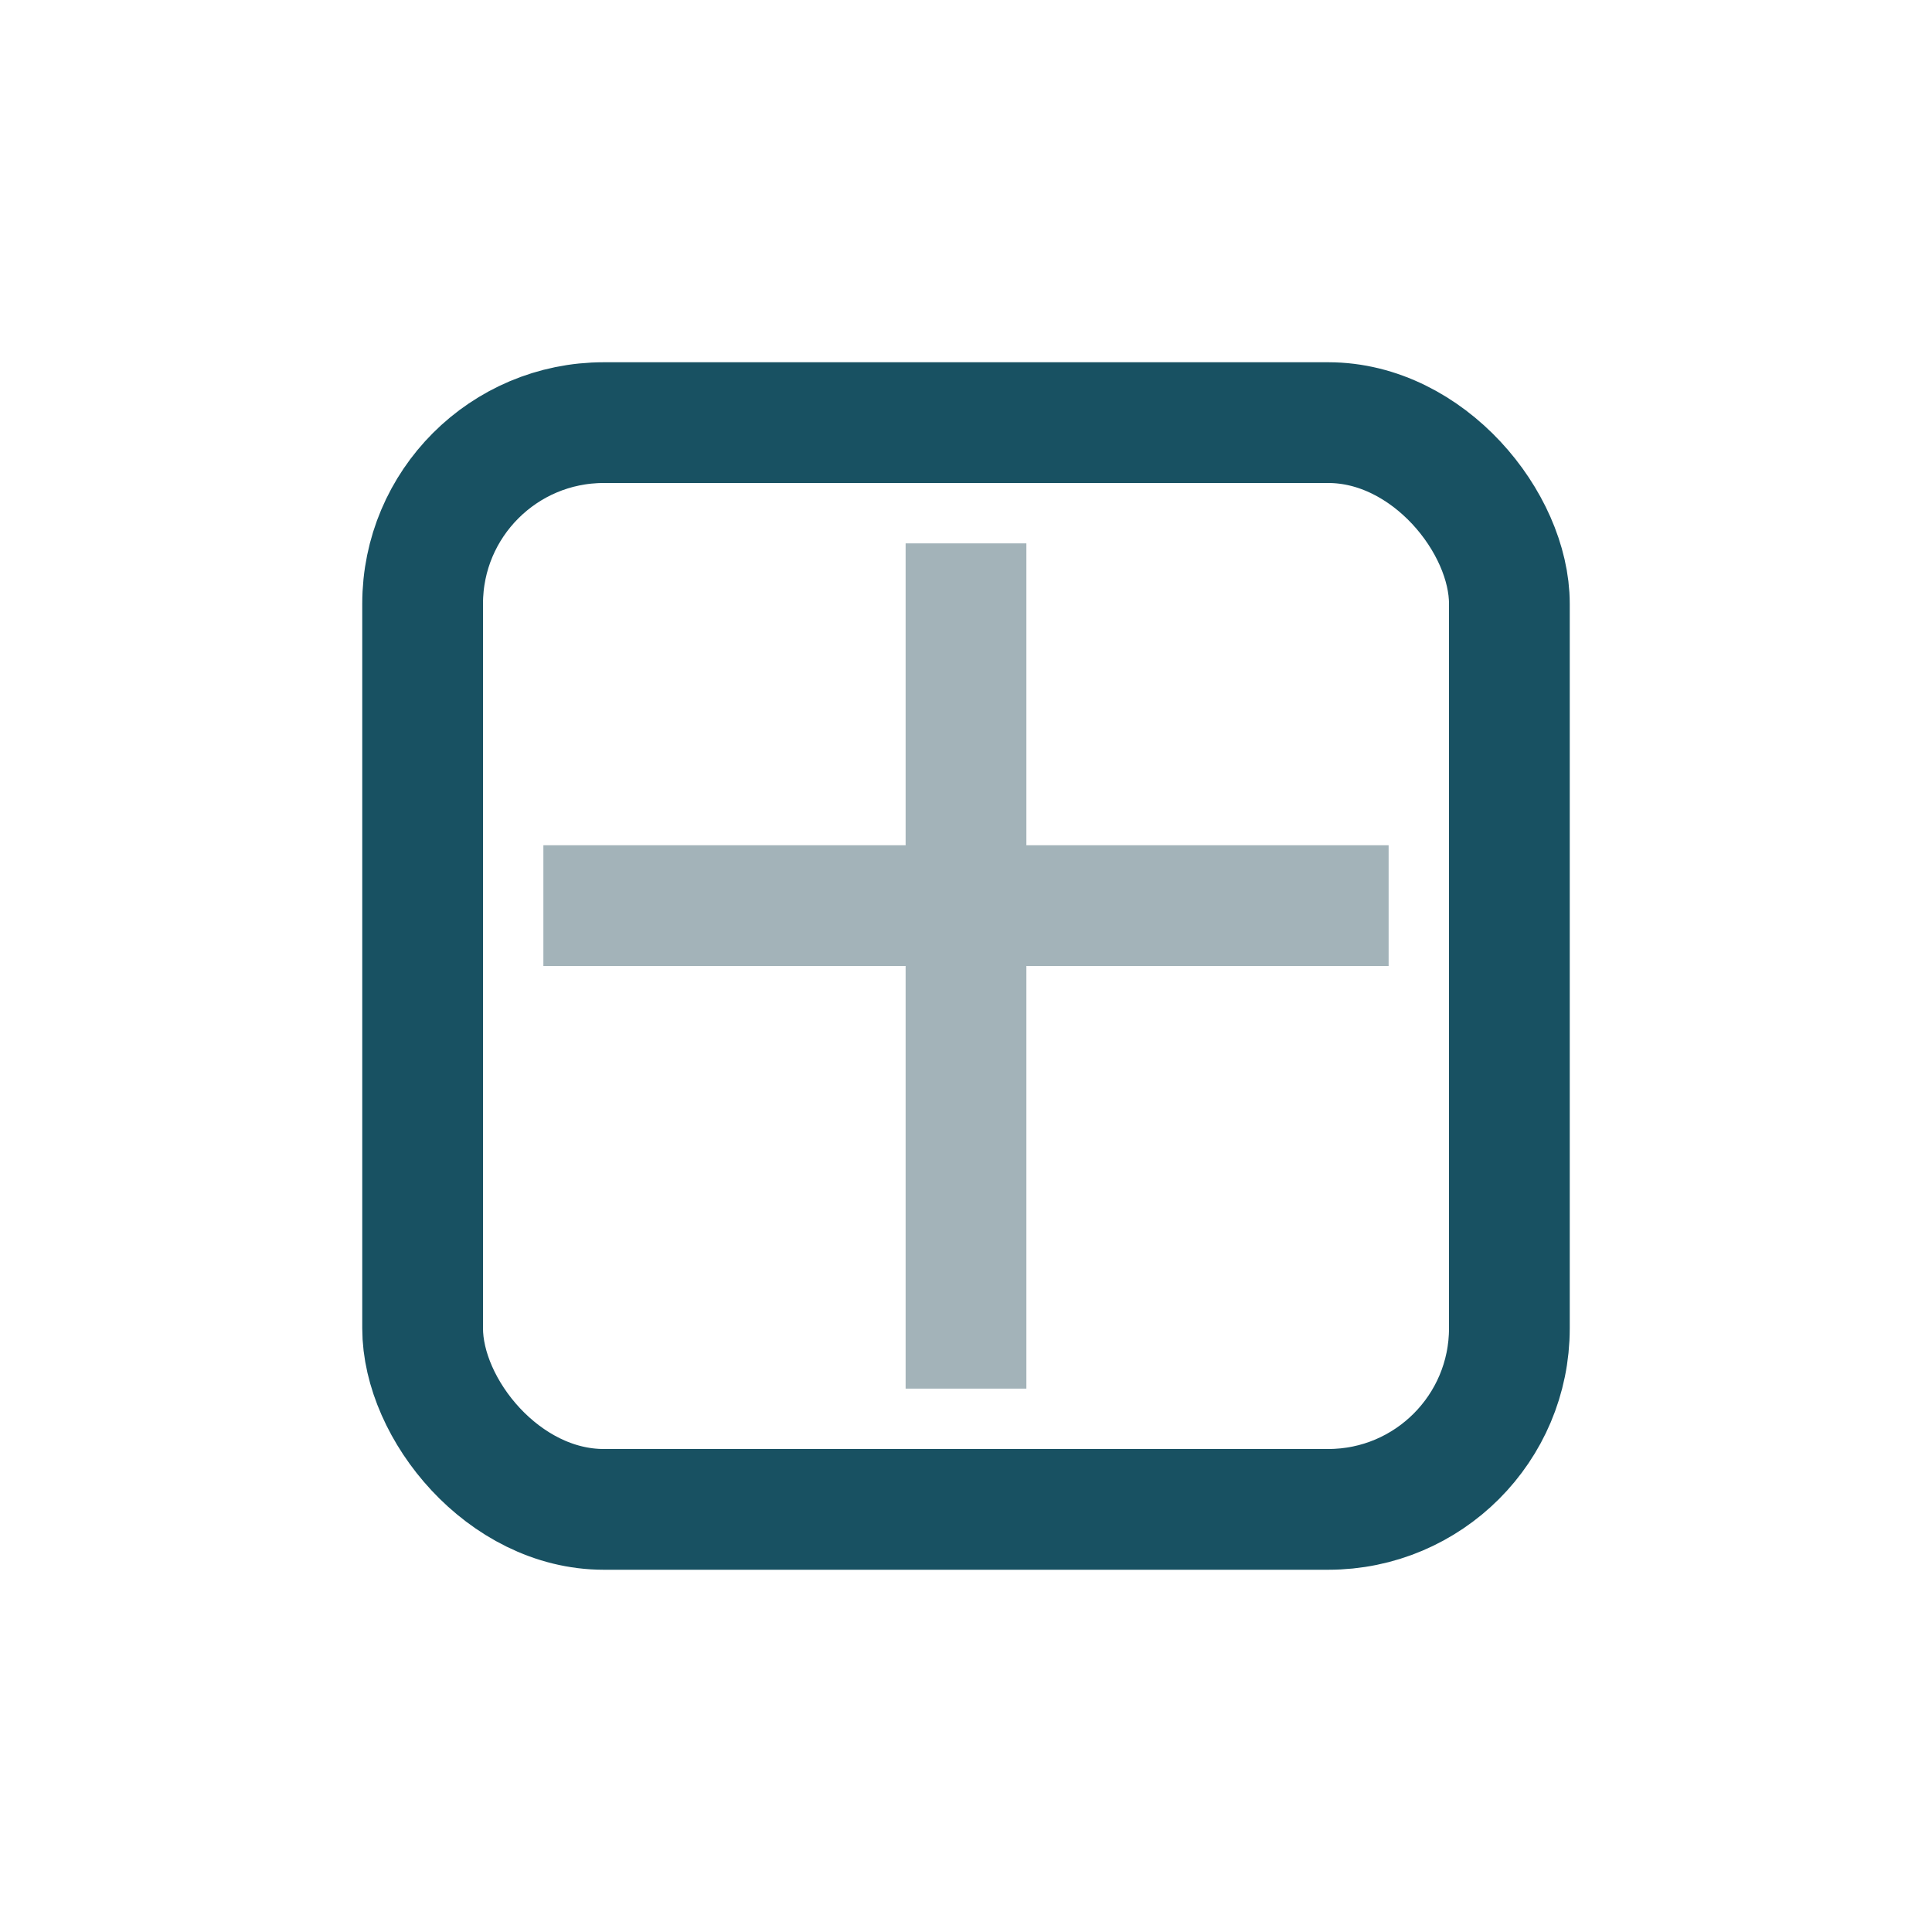 <?xml version="1.0" encoding="UTF-8"?>
<svg xmlns="http://www.w3.org/2000/svg" width="32" height="32" viewBox="0 0 32 32"><rect x="7" y="7" width="18" height="18" rx="3" fill="none" stroke="#185162" stroke-width="2"/><path d="M9 15h14M16 9v14" stroke="#A3B3B9" stroke-width="2"/></svg>